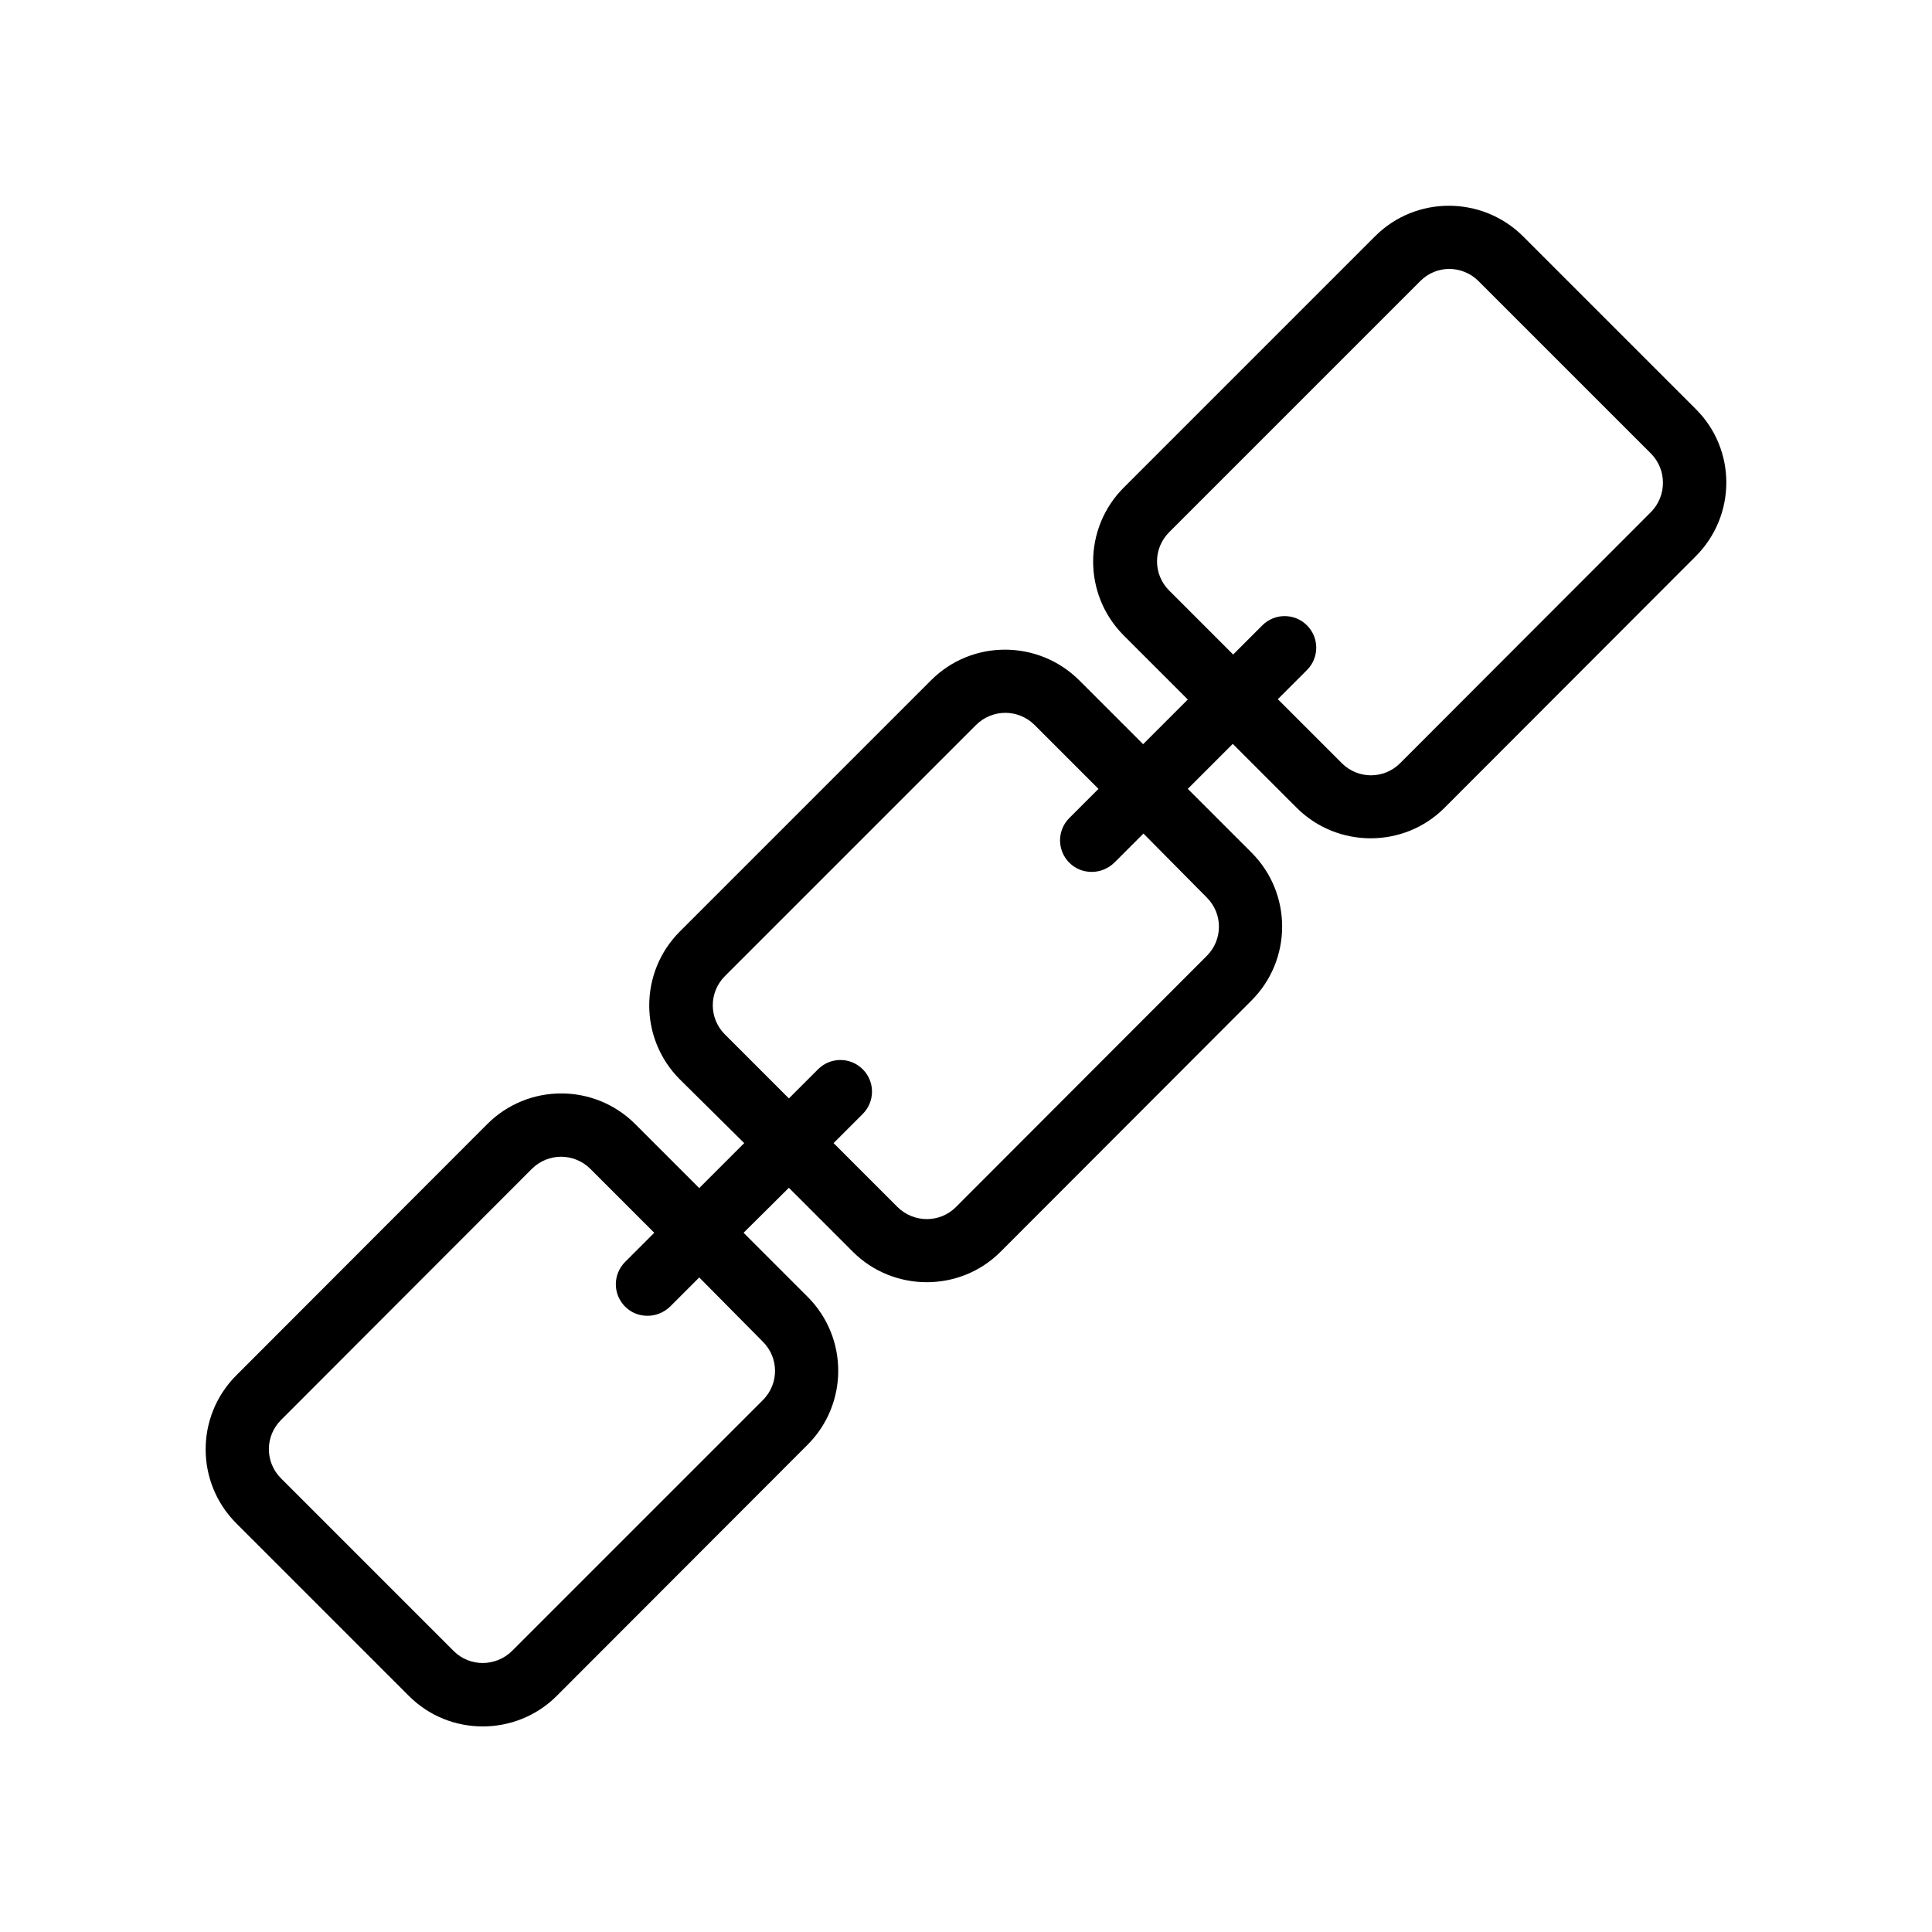 <?xml version="1.0" encoding="UTF-8"?>
<!-- Uploaded to: SVG Repo, www.svgrepo.com, Generator: SVG Repo Mixer Tools -->
<svg fill="#000000" width="800px" height="800px" version="1.1" viewBox="144 144 512 512" xmlns="http://www.w3.org/2000/svg">
 <path d="m593.38 252.38-45.762-45.762c-10.832-10.746-28.383-10.832-39.215 0l-66.586 66.586c-10.832 10.832-10.832 28.383 0 39.215l16.961 16.961-11.84 11.84-16.961-16.961c-10.832-10.746-28.383-10.832-39.215 0l-66.586 66.586c-10.832 10.832-10.832 28.383 0 39.215l17.047 16.875-11.922 11.922-16.961-16.961c-10.832-10.832-28.383-10.832-39.215 0l-66.504 66.586c-10.832 10.832-10.832 28.383 0 39.215l45.762 45.762c5.375 5.375 12.426 8.062 19.562 8.062 7.055 0 14.191-2.688 19.566-8.062l66.504-66.586c10.832-10.832 10.832-28.383 0-39.215l-16.961-16.961 12.004-11.922 16.961 16.961c5.375 5.375 12.512 8.062 19.566 8.062 7.137 0 14.191-2.688 19.566-8.062l66.504-66.586c10.832-10.832 10.832-28.383 0-39.215l-16.879-16.879 11.922-11.922 16.961 16.961c5.375 5.375 12.512 8.062 19.566 8.062 7.137 0 14.191-2.688 19.566-8.062l66.504-66.586c10.914-10.832 10.914-28.383 0.082-39.129zm-247.2 247.2c4.281 4.281 4.281 11.168 0 15.449l-66.504 66.504c-4.281 4.199-11.168 4.281-15.449 0l-45.762-45.762c-4.281-4.281-4.281-11.168 0-15.449l66.504-66.586c2.098-2.098 4.953-3.191 7.727-3.191 2.769 0 5.625 1.09 7.727 3.191l16.961 16.961-7.727 7.727c-3.273 3.273-3.273 8.566 0 11.84 1.68 1.68 3.777 2.434 5.961 2.434 2.184 0 4.281-0.84 5.961-2.434l7.727-7.727zm117.64-117.72c4.281 4.281 4.281 11.168 0 15.449l-66.504 66.586c-4.281 4.281-11.168 4.199-15.449 0l-16.961-16.961 7.727-7.727c3.273-3.273 3.273-8.566 0-11.84-3.273-3.273-8.566-3.273-11.84 0l-7.727 7.727-16.961-16.961c-4.281-4.281-4.281-11.168 0-15.449l66.586-66.586c2.098-2.098 4.953-3.191 7.727-3.191 2.769 0 5.625 1.09 7.727 3.191l16.961 16.961-7.727 7.727c-3.273 3.273-3.273 8.566 0 11.84 1.68 1.68 3.777 2.434 5.961 2.434 2.184 0 4.281-0.84 5.961-2.434l7.727-7.727zm117.73-102.19-66.504 66.586c-4.281 4.281-11.168 4.281-15.449 0l-16.961-16.961 7.727-7.727c3.273-3.273 3.273-8.566 0-11.84-3.273-3.273-8.566-3.273-11.84 0l-7.727 7.727-16.961-16.961c-4.281-4.281-4.281-11.168 0-15.449l66.586-66.586c2.098-2.102 4.867-3.191 7.641-3.191 2.769 0 5.625 1.09 7.727 3.191l45.762 45.762c4.195 4.281 4.195 11.168 0 15.449z"/>
</svg>